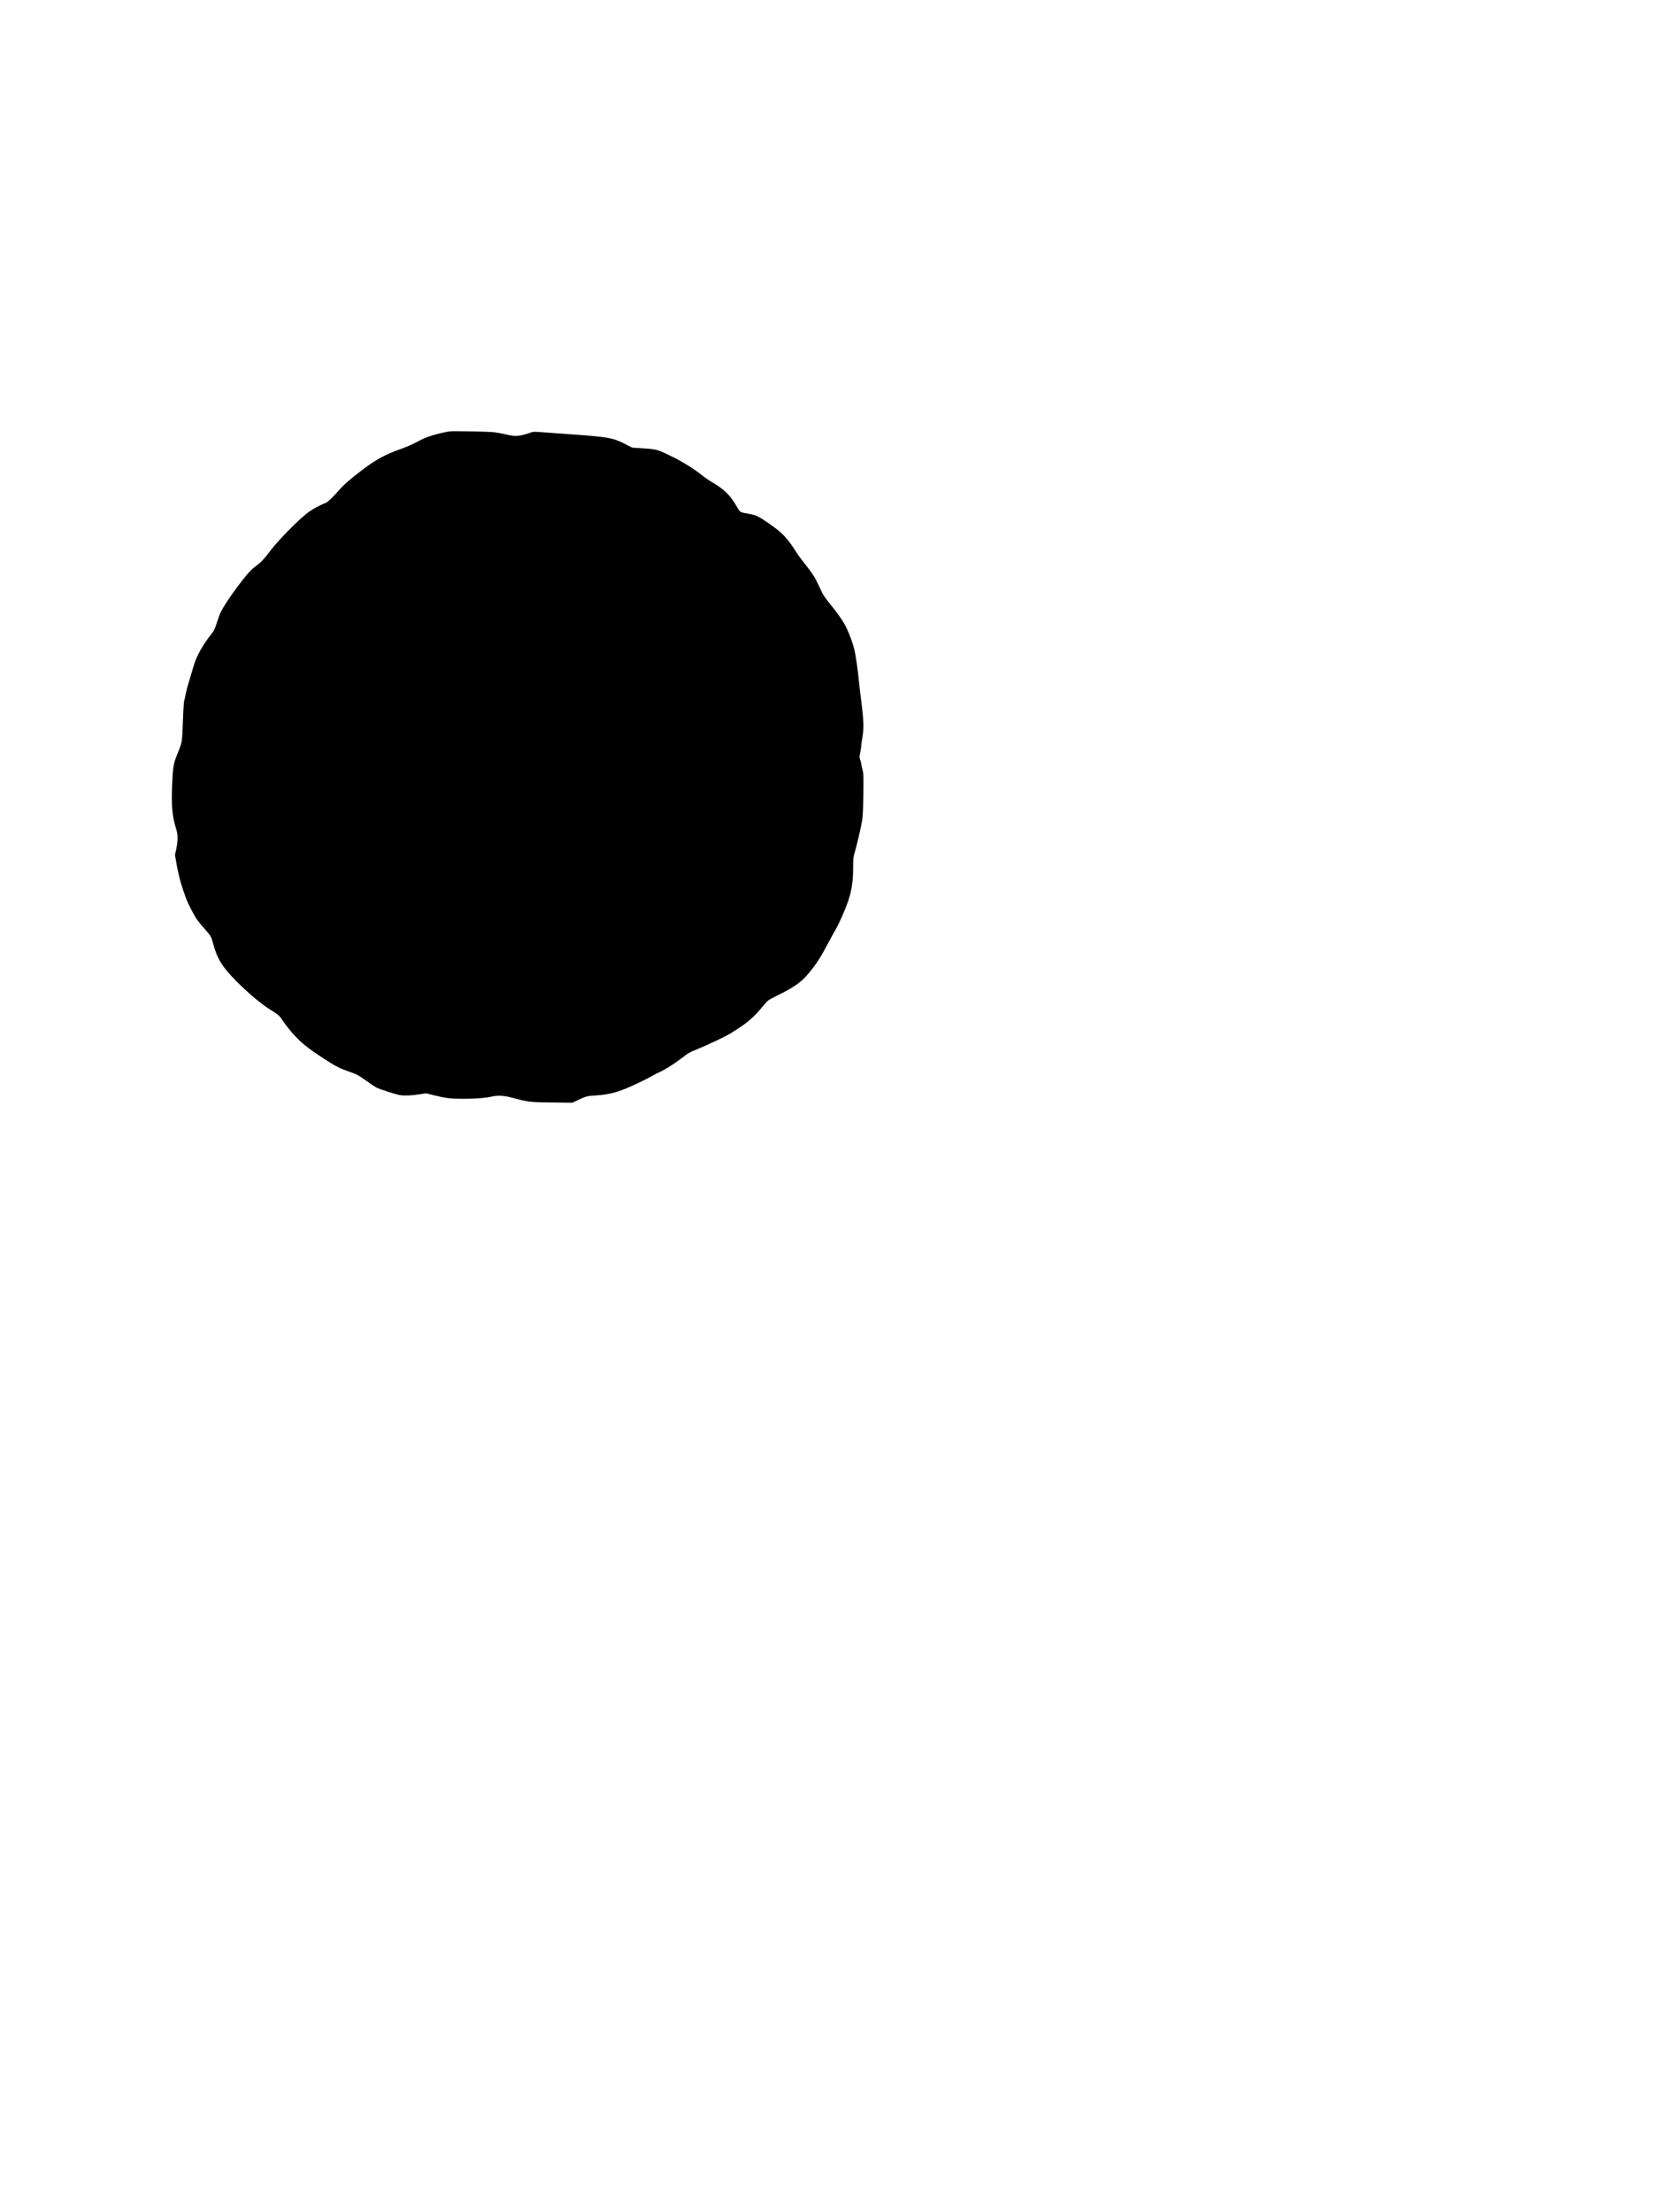 <?xml version="1.0" encoding="UTF-8" standalone="yes"?>
<svg version="1.0" xmlns="http://www.w3.org/2000/svg" width="2160pt" height="2880pt" viewBox="0 0 2880 3840" preserveAspectRatio="xMidYMid meet">
  <g transform="translate(0,3840) scale(0.1,-0.1)" fill="#000000" stroke="none">
    <path d="M7820 30913 c-129 -14 -389 -86 -480 -132 -41 -21 -115 -58 -165 -84
-49 -25 -155 -69 -235 -97 -252 -90 -414 -178 -637 -346 -218 -165 -339 -270
-424 -370 -83 -97 -206 -214 -224 -214 -15 0 -151 -66 -220 -107 -87 -52 -179
-128 -322 -266 -177 -171 -340 -351 -438 -481 -87 -117 -157 -189 -240 -248
-79 -57 -162 -149 -307 -345 -137 -183 -242 -342 -293 -443 -16 -30 -47 -115
-70 -187 -38 -118 -49 -141 -98 -202 -138 -171 -253 -375 -301 -536 -13 -44
-49 -165 -81 -270 -32 -104 -61 -217 -65 -250 -5 -33 -13 -73 -20 -90 -8 -19
-17 -153 -25 -370 -14 -373 -11 -352 -93 -555 -71 -174 -81 -233 -93 -530 -16
-383 0 -560 71 -785 30 -95 30 -201 1 -337 l-23 -107 26 -153 c29 -165 70
-330 112 -448 15 -41 37 -105 49 -141 31 -92 148 -317 201 -390 25 -33 78 -98
118 -142 117 -133 125 -146 156 -267 69 -261 163 -412 409 -657 220 -220 433
-397 596 -497 127 -77 150 -98 220 -206 35 -52 109 -146 165 -208 142 -158
251 -245 549 -439 175 -115 264 -160 414 -212 148 -51 157 -56 312 -166 72
-51 148 -102 170 -113 64 -32 342 -121 412 -132 74 -12 203 -6 350 17 l101 15
144 -36 c197 -49 282 -59 508 -59 204 0 380 14 484 38 101 24 211 19 339 -15
304 -81 318 -82 707 -87 l355 -4 105 49 c130 62 157 69 300 77 221 13 370 51
600 152 145 64 365 173 423 210 21 13 57 31 78 38 21 8 92 46 156 86 106 65
164 106 314 220 25 20 77 48 115 64 276 113 597 266 682 323 15 11 65 43 112
73 153 98 274 203 381 333 56 66 113 132 128 145 14 12 82 50 151 84 263 127
414 228 516 344 146 165 235 297 357 529 46 87 95 177 108 199 94 149 239 479
288 655 43 155 61 302 61 489 0 166 2 184 30 283 45 160 108 433 126 544 12
72 18 195 21 455 5 316 3 362 -12 420 -10 35 -21 84 -24 109 -4 25 -13 61 -21
81 -11 31 -11 48 4 118 9 45 16 96 16 114 0 18 10 84 21 147 27 147 22 312
-20 630 -16 124 -35 281 -41 350 -15 173 -57 460 -80 551 -31 119 -84 266
-140 380 -49 103 -151 248 -319 454 -40 50 -83 113 -96 140 -96 207 -121 257
-169 329 -29 44 -89 124 -132 176 -43 52 -108 140 -143 195 -166 258 -241 338
-456 490 -204 143 -242 162 -376 186 -143 25 -153 30 -185 86 -136 241 -233
337 -488 484 -32 19 -95 64 -140 100 -126 102 -326 227 -497 312 -284 140
-279 139 -559 157 l-155 10 -140 71 c-202 101 -286 115 -910 159 -159 11 -374
27 -478 35 -169 13 -191 13 -230 -1 -185 -69 -271 -76 -435 -35 -68 17 -170
35 -225 40 -105 10 -675 21 -737 14z"/>
  </g>
</svg>